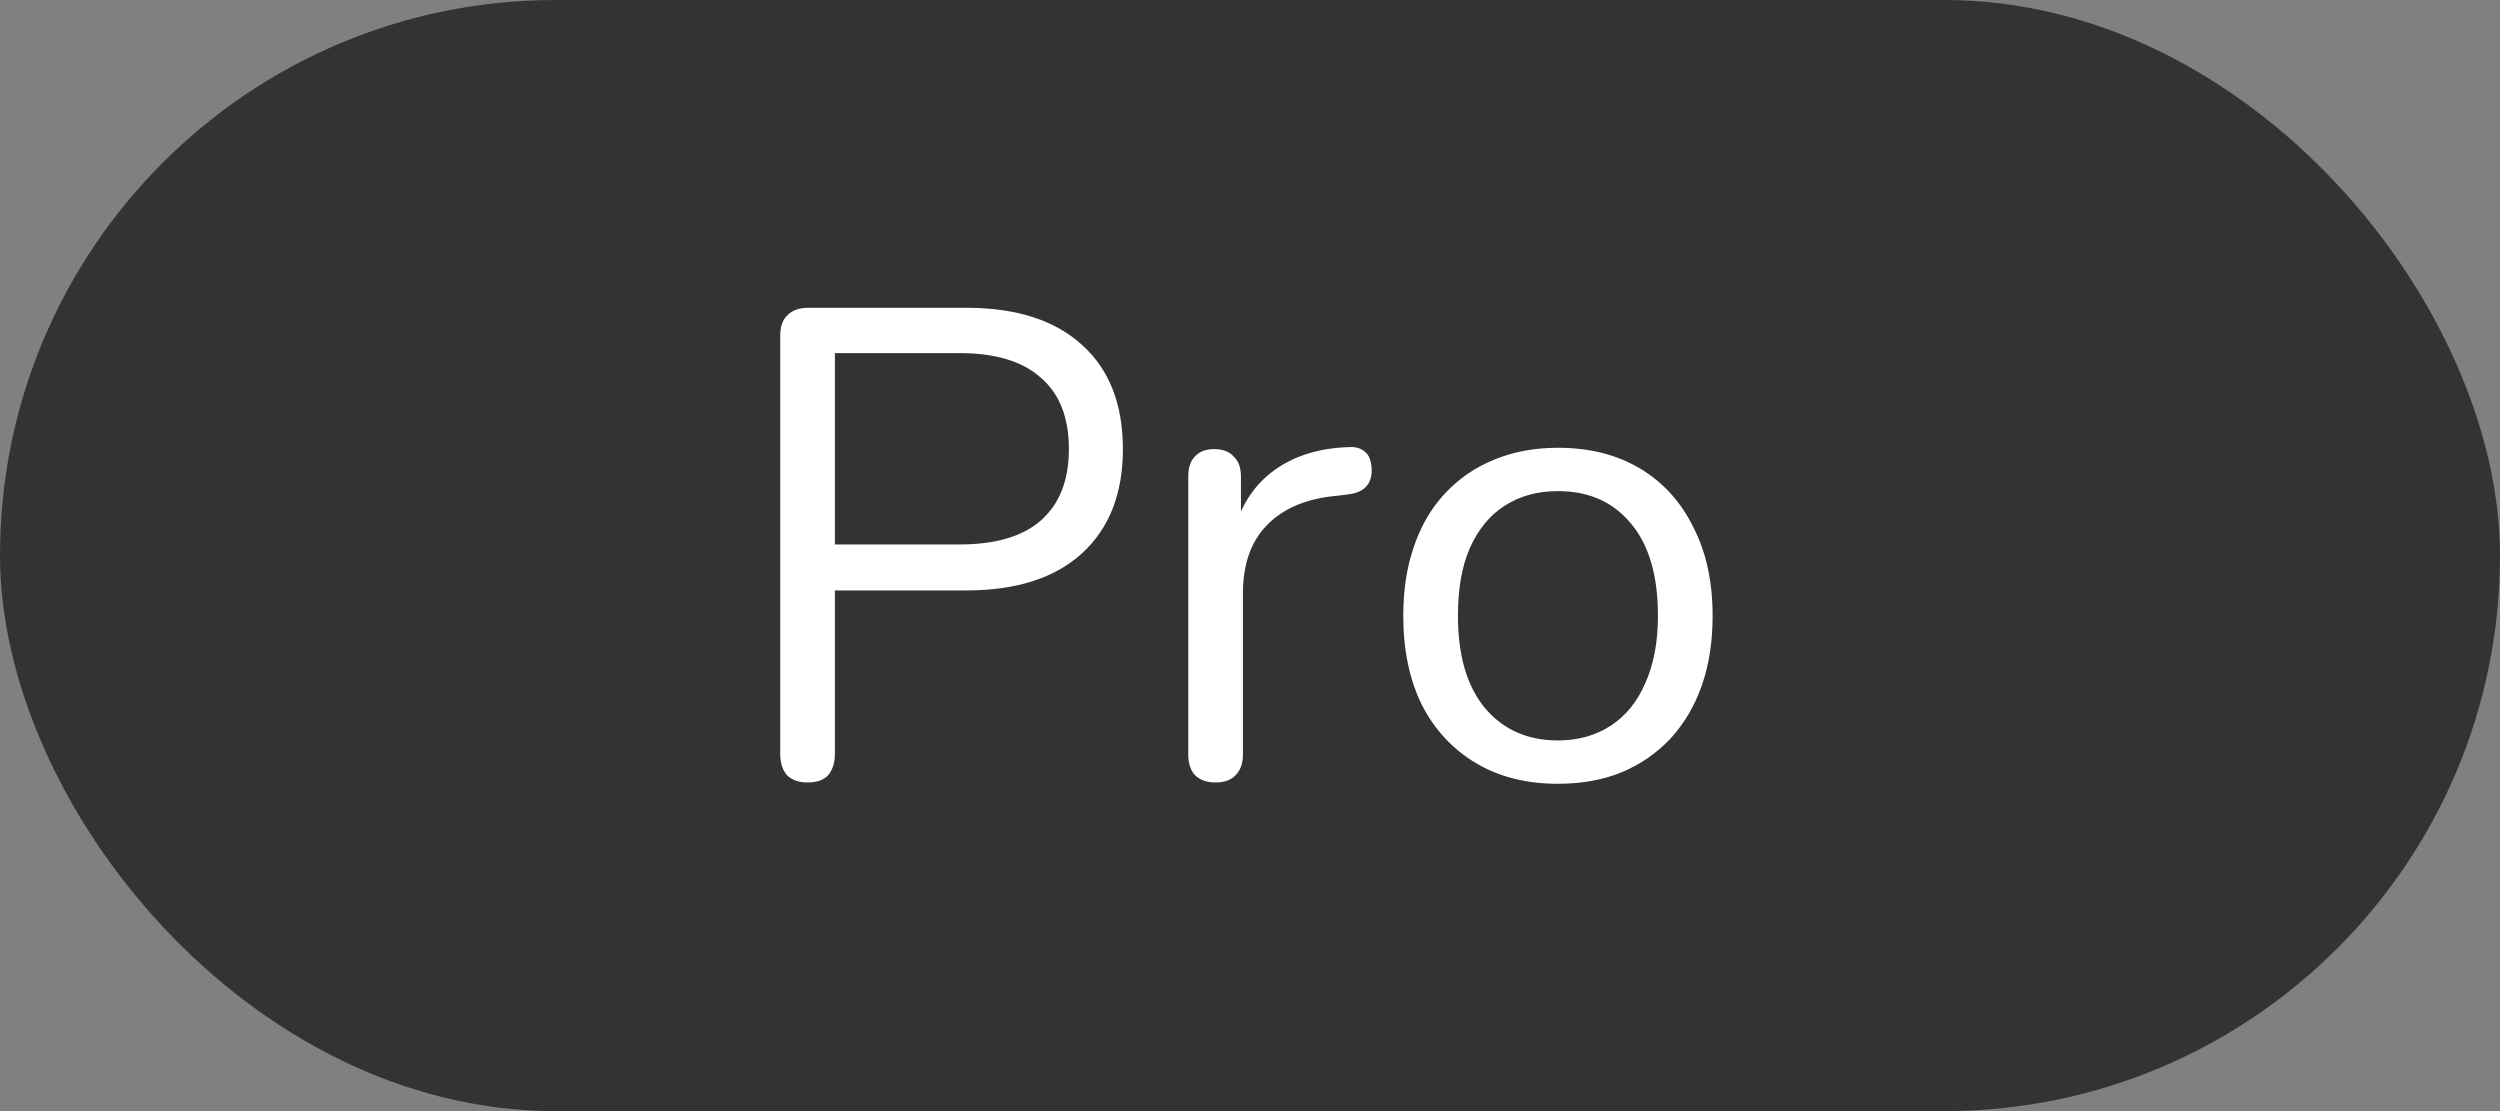 <?xml version="1.0" encoding="UTF-8"?> <svg xmlns="http://www.w3.org/2000/svg" width="45" height="20" viewBox="0 0 45 20" fill="none"><rect x="0" y="0" width="45" height="20" fill="#808080" stroke="none"/><rect width="45" height="20" rx="10" fill="#333333"></rect><path d="M14.536 14.084C14.376 14.084 14.252 14.04 14.164 13.952C14.084 13.856 14.044 13.728 14.044 13.568V6.044C14.044 5.876 14.088 5.752 14.176 5.672C14.264 5.584 14.388 5.54 14.548 5.54H17.392C18.296 5.54 18.992 5.764 19.48 6.212C19.968 6.652 20.212 7.276 20.212 8.084C20.212 8.884 19.968 9.508 19.48 9.956C18.992 10.404 18.296 10.628 17.392 10.628H15.028V13.568C15.028 13.728 14.988 13.856 14.908 13.952C14.828 14.04 14.704 14.084 14.536 14.084ZM15.028 9.8H17.272C17.92 9.8 18.408 9.656 18.736 9.368C19.072 9.072 19.24 8.644 19.24 8.084C19.24 7.516 19.072 7.088 18.736 6.8C18.408 6.504 17.92 6.356 17.272 6.356H15.028V9.8ZM21.881 14.084C21.721 14.084 21.597 14.04 21.509 13.952C21.429 13.864 21.389 13.74 21.389 13.58V8.576C21.389 8.416 21.429 8.296 21.509 8.216C21.589 8.128 21.705 8.084 21.857 8.084C22.009 8.084 22.125 8.128 22.205 8.216C22.293 8.296 22.337 8.416 22.337 8.576V9.548H22.217C22.345 9.076 22.589 8.712 22.949 8.456C23.309 8.2 23.753 8.064 24.281 8.048C24.401 8.04 24.497 8.068 24.569 8.132C24.641 8.188 24.681 8.288 24.689 8.432C24.697 8.568 24.665 8.676 24.593 8.756C24.521 8.836 24.409 8.884 24.257 8.9L24.065 8.924C23.521 8.972 23.101 9.148 22.805 9.452C22.517 9.748 22.373 10.156 22.373 10.676V13.58C22.373 13.74 22.329 13.864 22.241 13.952C22.161 14.04 22.041 14.084 21.881 14.084ZM28.043 14.108C27.475 14.108 26.983 13.984 26.567 13.736C26.151 13.488 25.827 13.14 25.595 12.692C25.371 12.236 25.259 11.7 25.259 11.084C25.259 10.62 25.323 10.204 25.451 9.836C25.579 9.46 25.767 9.14 26.015 8.876C26.263 8.612 26.555 8.412 26.891 8.276C27.235 8.132 27.619 8.06 28.043 8.06C28.611 8.06 29.103 8.184 29.519 8.432C29.935 8.68 30.255 9.032 30.479 9.488C30.711 9.936 30.827 10.468 30.827 11.084C30.827 11.548 30.763 11.964 30.635 12.332C30.507 12.7 30.319 13.02 30.071 13.292C29.823 13.556 29.527 13.76 29.183 13.904C28.847 14.04 28.467 14.108 28.043 14.108ZM28.043 13.328C28.403 13.328 28.719 13.24 28.991 13.064C29.263 12.888 29.471 12.632 29.615 12.296C29.767 11.96 29.843 11.556 29.843 11.084C29.843 10.356 29.679 9.8 29.351 9.416C29.031 9.032 28.595 8.84 28.043 8.84C27.675 8.84 27.355 8.928 27.083 9.104C26.819 9.272 26.611 9.524 26.459 9.86C26.315 10.188 26.243 10.596 26.243 11.084C26.243 11.804 26.407 12.36 26.735 12.752C27.063 13.136 27.499 13.328 28.043 13.328Z" fill="white"></path></svg> 